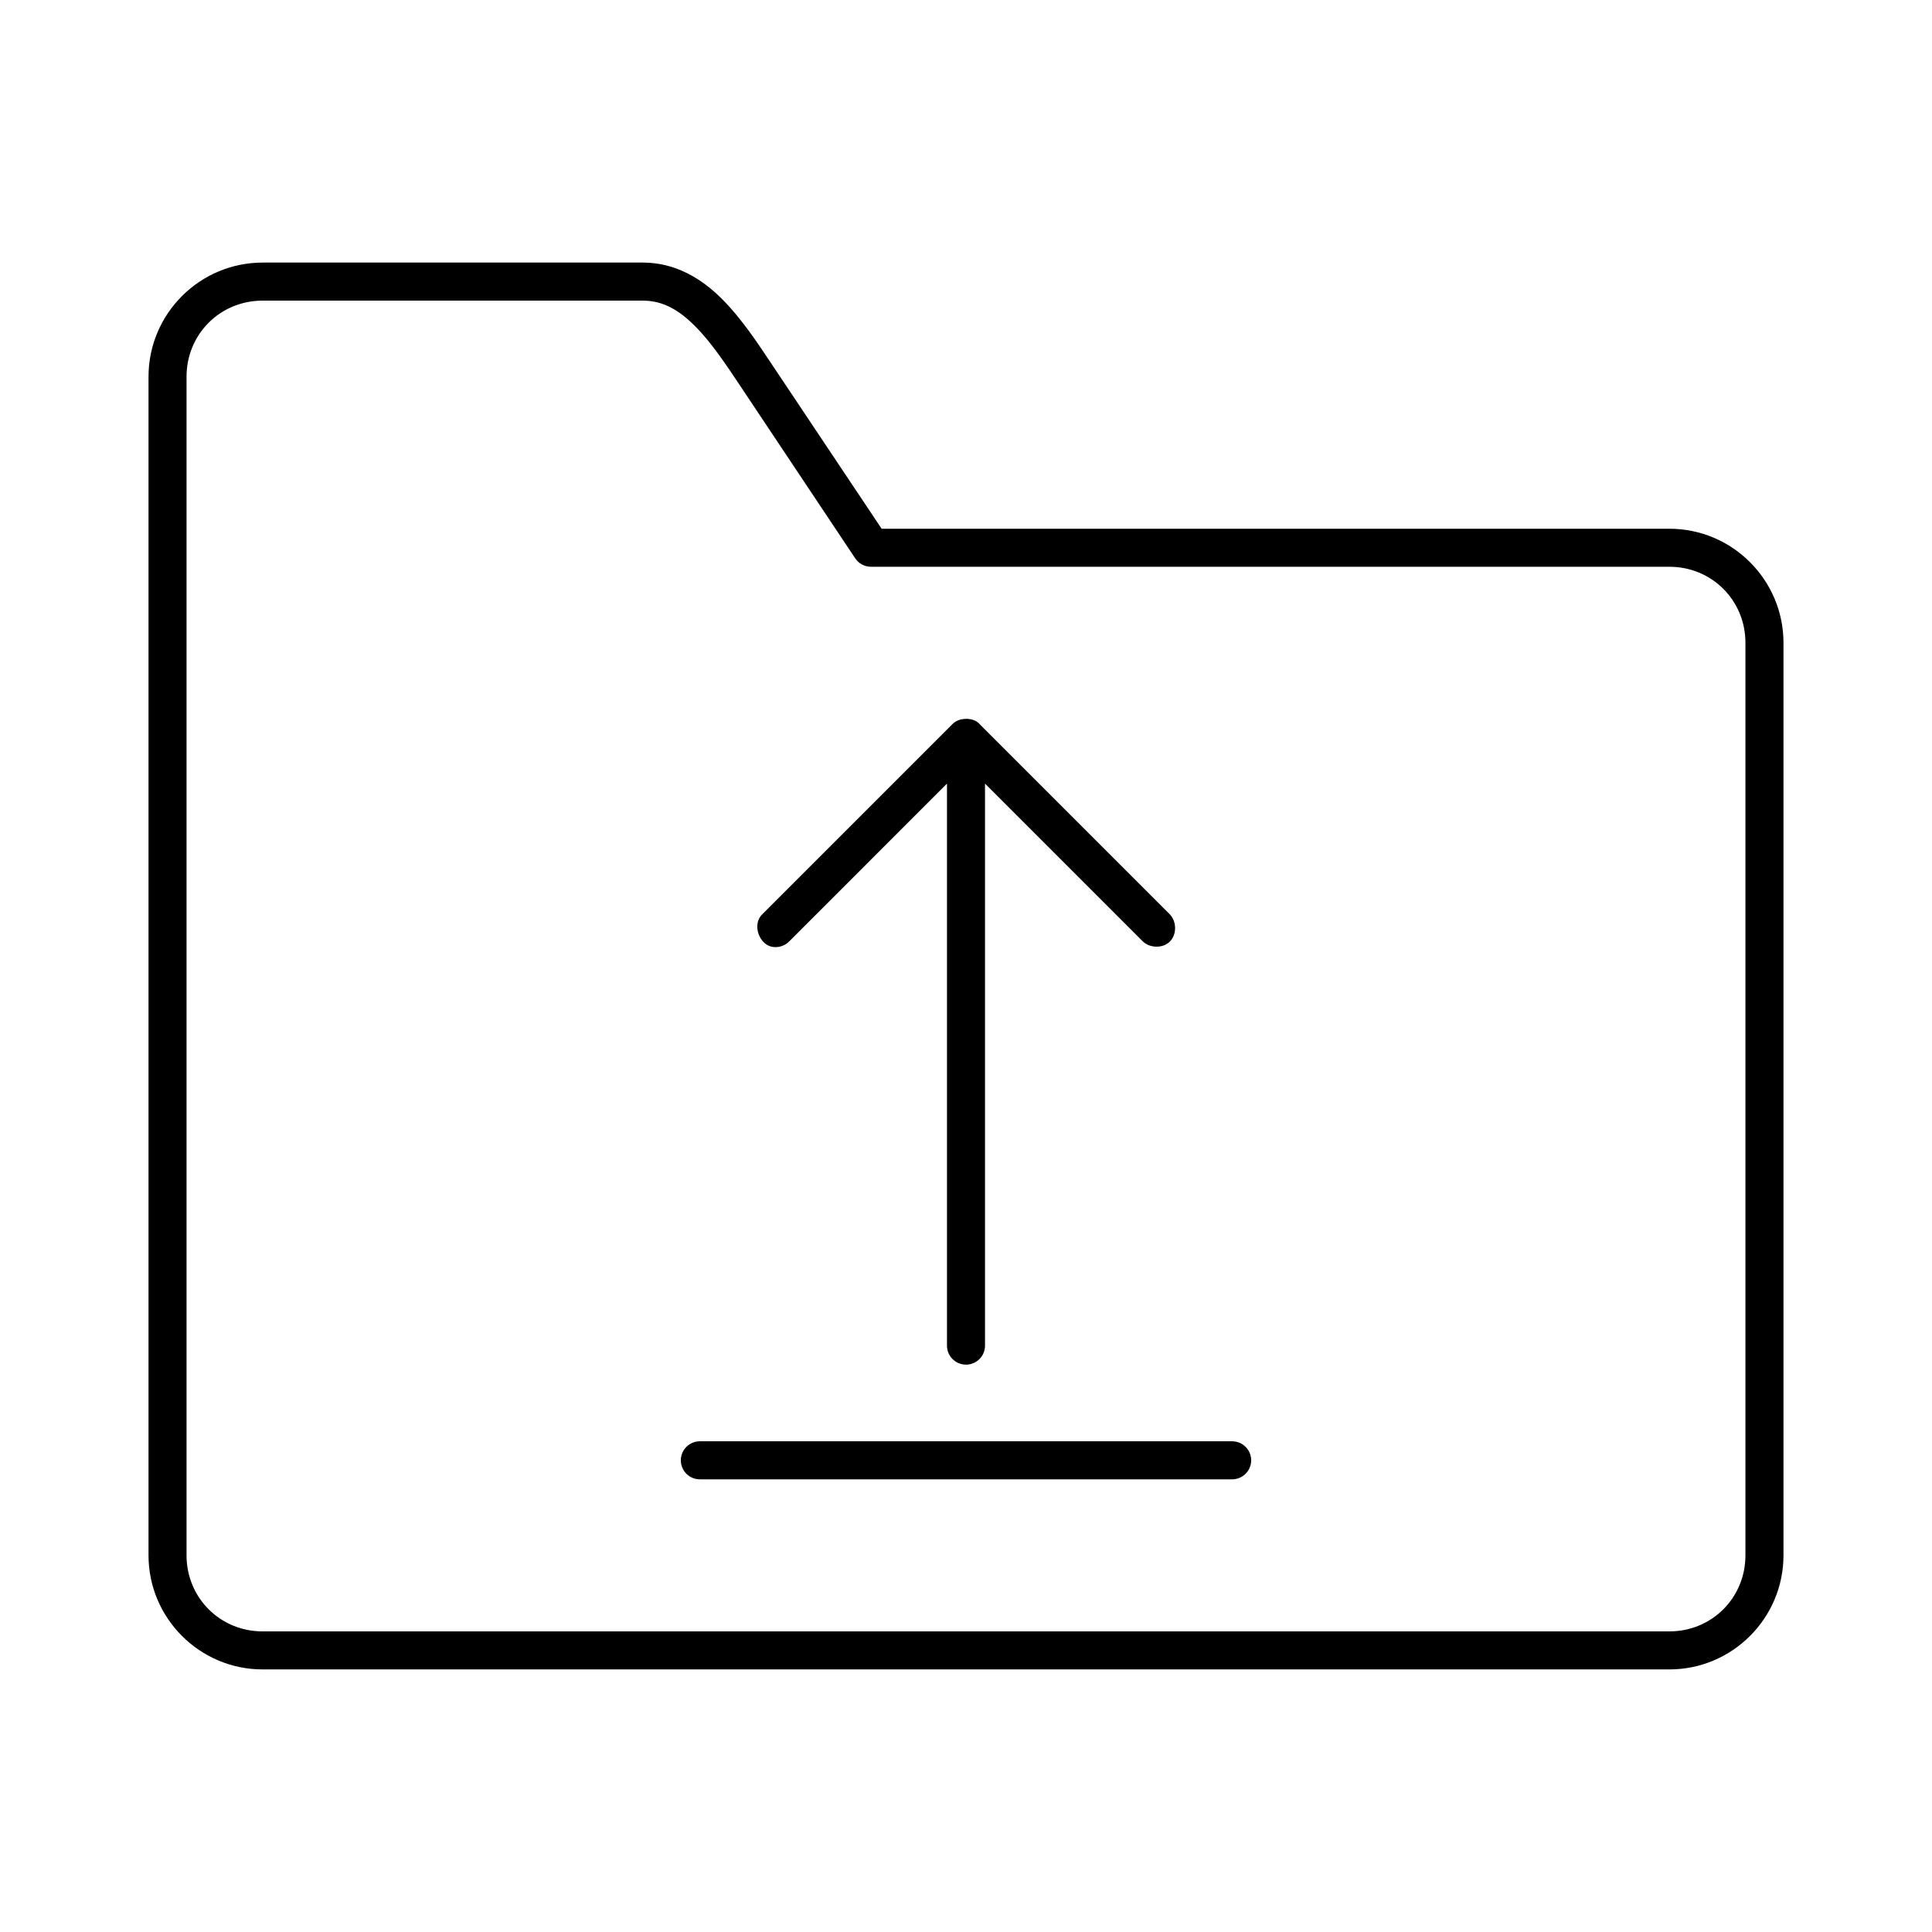 <?xml version="1.0" encoding="UTF-8"?>
<!-- Uploaded to: SVG Repo, www.svgrepo.com, Generator: SVG Repo Mixer Tools -->
<svg fill="#000000" width="800px" height="800px" version="1.1" viewBox="144 144 512 512" xmlns="http://www.w3.org/2000/svg">
 <path d="m213.59 213.59c-16.66 0-30.23 13.57-30.23 30.23v312.36c0 16.66 13.57 30.23 30.23 30.23h372.82c16.66 0 30.23-13.57 30.23-30.23v-241.83c0-16.66-13.57-30.23-30.23-30.23h-208.77l-28.812-43.141c-3.844-5.762-8.148-12.398-13.539-17.793-5.391-5.391-12.328-9.605-20.938-9.605h-100.76zm0 10.078h100.76c5.344 0 9.555 2.469 13.855 6.769s8.223 10.211 12.121 16.059l30.23 45.344c0.918 1.461 2.519 2.352 4.25 2.359h211.6c11.25 0 20.152 8.902 20.152 20.152v241.83c0 11.25-8.902 20.152-20.152 20.152h-372.82c-11.25 0-20.152-8.902-20.152-20.152v-312.36c0-11.25 8.902-20.152 20.152-20.152zm186.41 110.84c-1.344 0-2.684 0.449-3.621 1.418l-50.383 50.383c-2.773 2.648-0.824 8.285 2.992 8.66 1.559 0.176 3.184-0.43 4.25-1.574l41.723-41.73v148.94c0 2.781 2.254 5.039 5.039 5.039 2.781 0 5.039-2.258 5.039-5.039v-148.94l41.723 41.723c1.855 1.898 5.344 2.016 7.242 0.156 1.895-1.855 1.855-5.348 0-7.242l-50.383-50.383c-0.93-1.207-2.82-1.445-3.621-1.418zm-70.535 191.45c-2.781 0-5.039 2.254-5.039 5.039 0 2.781 2.254 5.039 5.039 5.039h141.07c2.781 0 5.039-2.254 5.039-5.039 0-2.781-2.254-5.039-5.039-5.039z"/>
</svg>